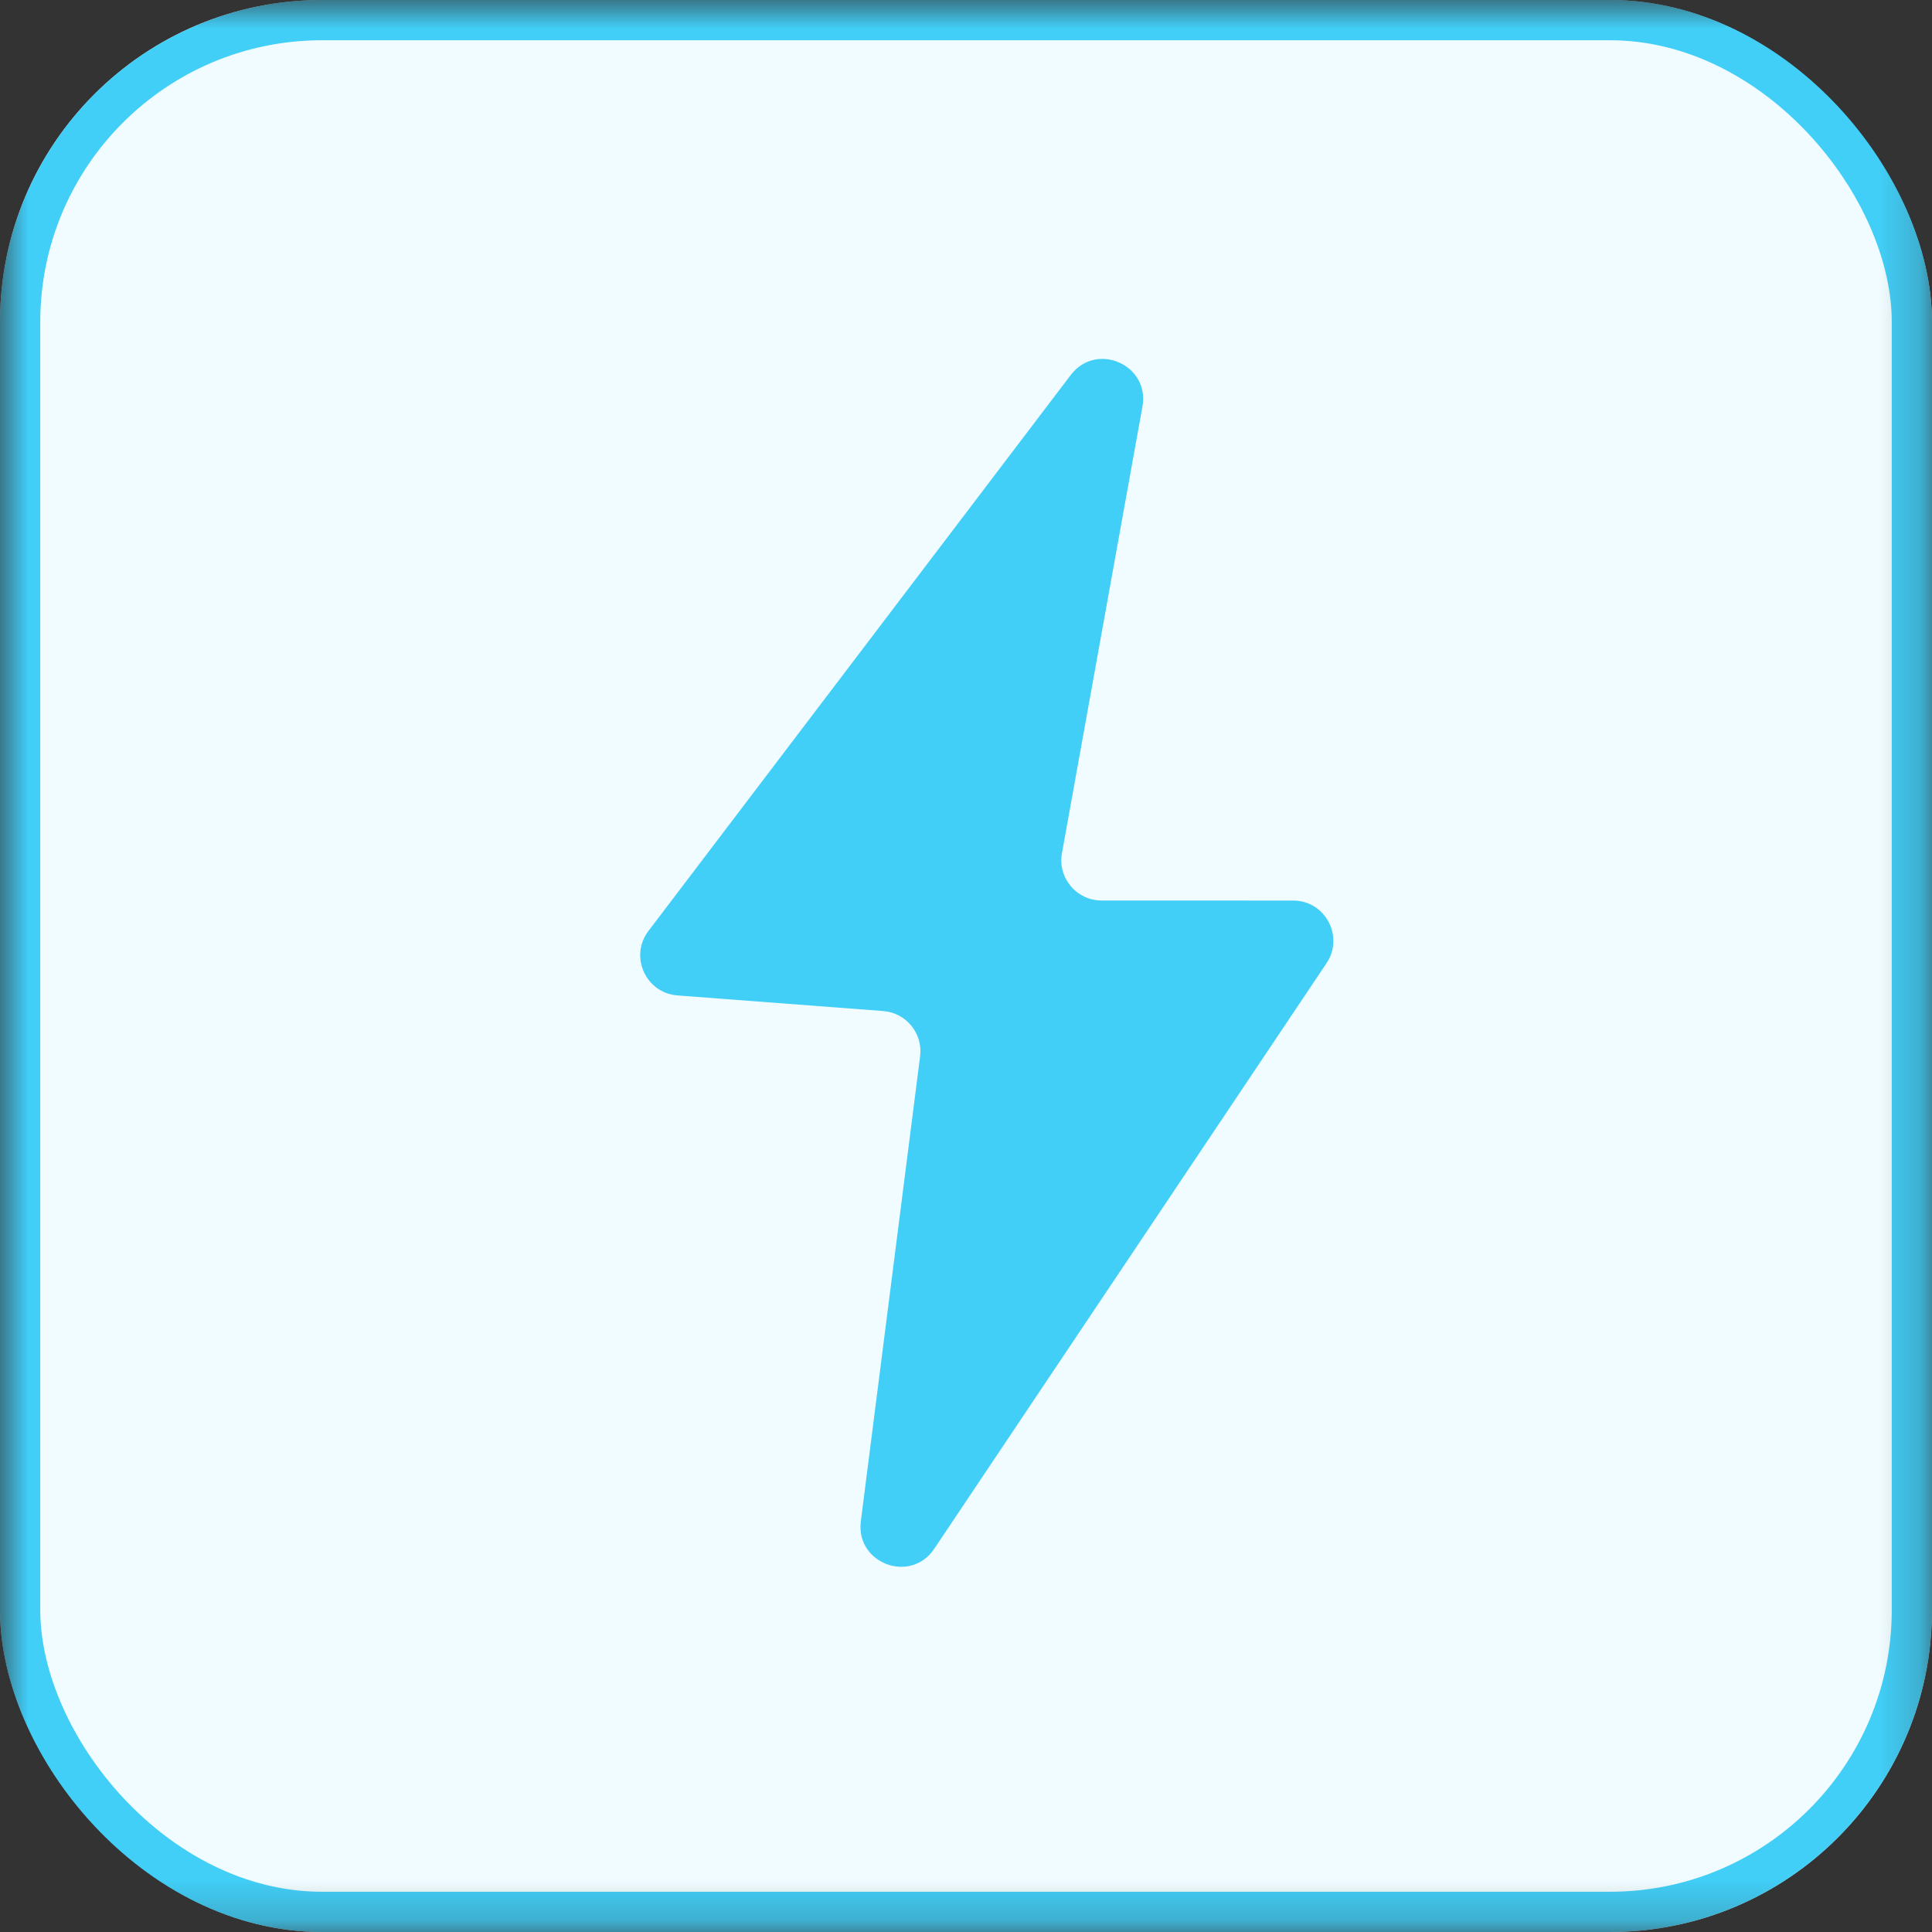 <svg xmlns="http://www.w3.org/2000/svg" xmlns:xlink="http://www.w3.org/1999/xlink" fill="none" version="1.1" width="48" height="48" viewBox="0 0 48 48"><rect x="0" y="0" width="48" height="48" fill="#333333" stroke="none"/><defs><mask id="master_svg0_1097_83353" style="mask-type:alpha" maskUnits="userSpaceOnUse"><g><rect x="0" y="0" width="48" height="48" rx="0" fill="#FFFFFF" fill-opacity="1"/></g></mask></defs><g mask="url(#master_svg0_1097_83353)"><g><rect x="0" y="0" width="48" height="48" rx="8" fill="#F0FCFF" fill-opacity="1"/><rect x="0.5" y="0.5" width="47" height="47" rx="7.5" fill-opacity="0" stroke-opacity="1" stroke="#41CEF7" fill="none" stroke-width="1"/></g><g><path d="M16.111,23.129L26.603,9.316C27.239,8.479,28.57,9.064,28.384,10.098L26.384,21.196C26.273,21.809,26.745,22.373,27.368,22.373L32.126,22.374C32.926,22.374,33.402,23.266,32.957,23.93L23.21,38.48C22.622,39.356,21.254,38.843,21.387,37.797L22.86,26.243C22.932,25.675,22.514,25.163,21.943,25.119L16.831,24.731C16.042,24.671,15.632,23.759,16.111,23.129" fill-rule="evenodd" fill="#41CEF7" fill-opacity="1"/></g></g></svg>
